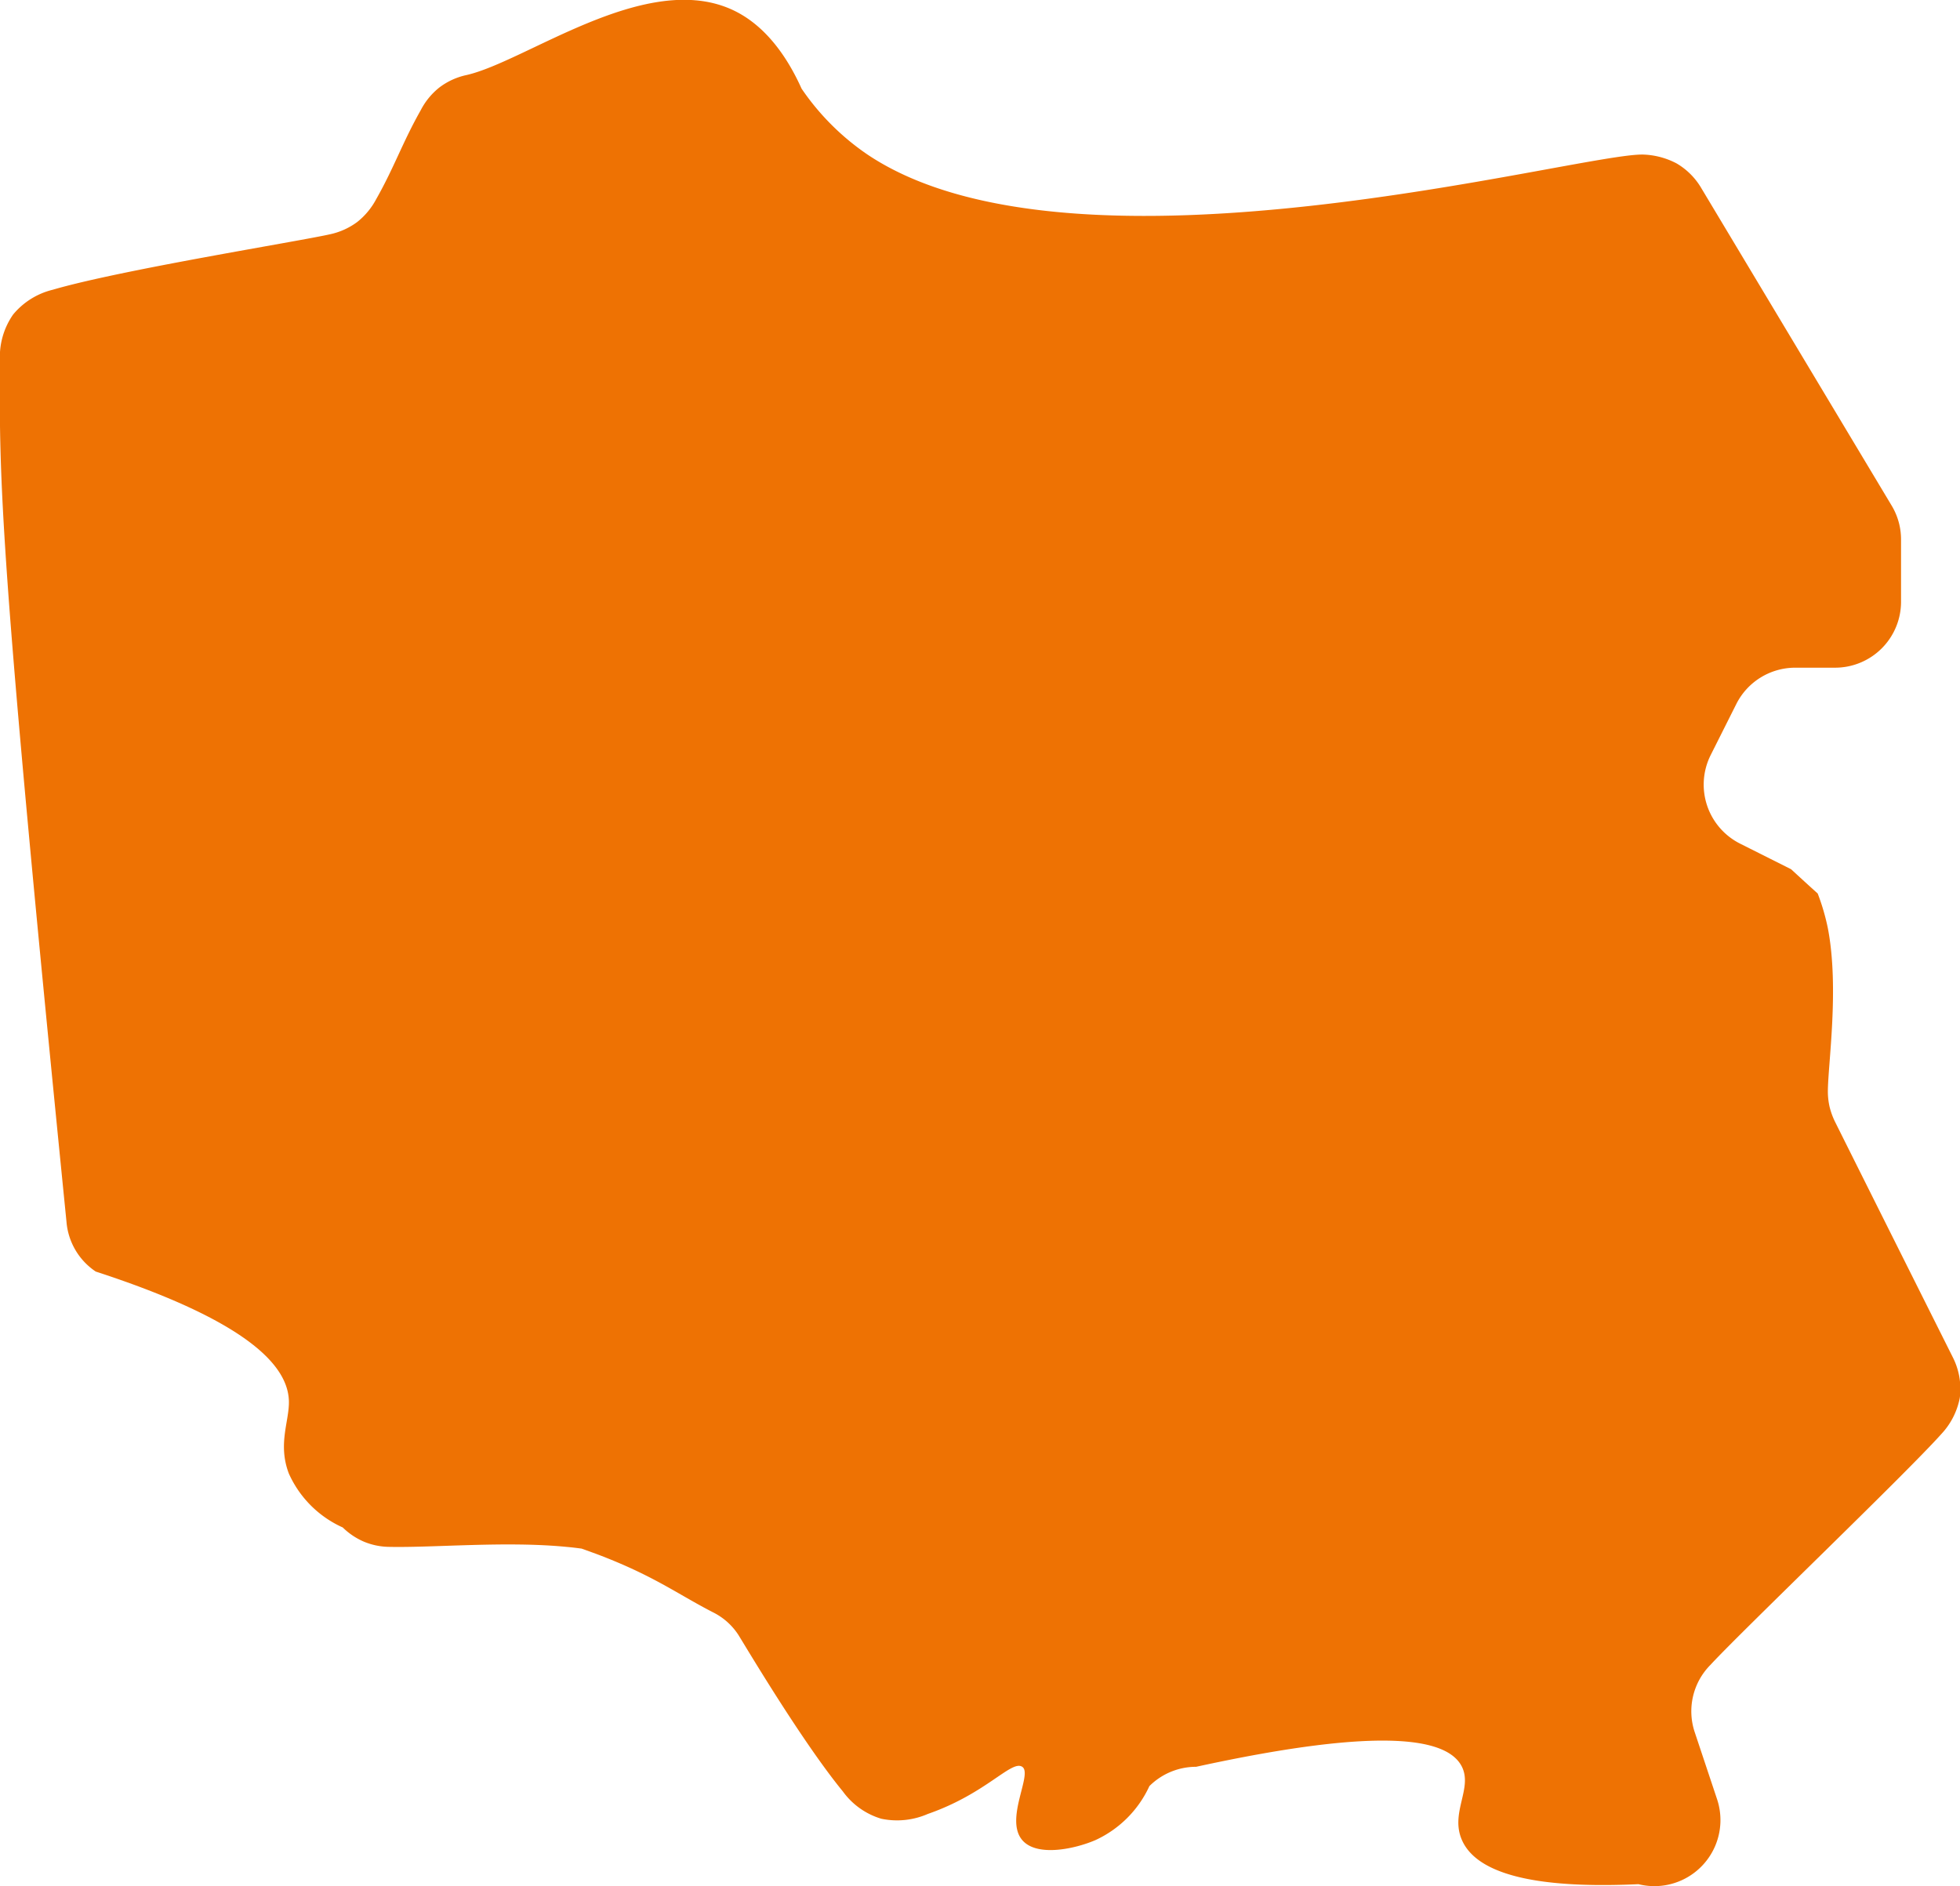<svg id="Calque_1" data-name="Calque 1" xmlns="http://www.w3.org/2000/svg" viewBox="0 0 192.83 185.6"><defs><style>.cls-1{fill:#ee7203;}</style></defs><title>head-fiches-pays-pl</title><path id="PL" class="cls-1" d="M195.45,191.4c-6.45-12.88-11.14-22.27-11.64-23.28a7.19,7.19,0,0,1-.51-1.42,6.79,6.79,0,0,1-.17-1.49c0-2.63,1.14-10.18,0-16.08a21.55,21.55,0,0,0-1-3.42c-.88-.79-1.75-1.59-2.62-2.39l-5-2.51a6.5,6.5,0,0,1-2.91-8.72l2.51-5a6.49,6.49,0,0,1,5.81-3.6h3.91a6.49,6.49,0,0,0,6.5-6.49v-6.13a6.47,6.47,0,0,0-.93-3.34L170.6,76.17a6.8,6.8,0,0,0-2.37-2.31A7.59,7.59,0,0,0,165,73c-6.2-.2-55.94,13.68-76.35,0a24.55,24.55,0,0,1-6.49-6.49c-2.41-5.35-5.4-7.19-7.21-7.93-8.47-3.46-19.9,5.24-25.73,6.59a6.75,6.75,0,0,0-2.67,1.21,6.84,6.84,0,0,0-1.86,2.26c-1.77,3.12-2.61,5.63-4.37,8.73a7.13,7.13,0,0,1-1.87,2.26,6.92,6.92,0,0,1-2.67,1.21c-3.13.71-20.6,3.5-27.29,5.46a7.29,7.29,0,0,0-3.9,2.44,7.27,7.27,0,0,0-1.3,4.42C3.23,105.32,3.18,111.4,9.84,178a6.53,6.53,0,0,0,2.88,4.91c15.13,4.93,18.86,9.33,19,12.67.08,2-1.13,4.26,0,7.21a10.53,10.53,0,0,0,5.3,5.3,6.81,6.81,0,0,0,2.11,1.41,6.68,6.68,0,0,0,2.49.5c4.4.09,11.46-.58,17.4,0,.7.06,1.25.14,1.5.17l1.41.51c5.66,2.13,7.93,3.91,11.5,5.75a6.35,6.35,0,0,1,2.5,2.21c.63,1,6.24,10.48,10.29,15.42A7.21,7.21,0,0,0,90,236.75a7.56,7.56,0,0,0,4.58-.47c5.76-2,8.23-5.34,9.29-4.64s-1.76,5.13,0,7.21c1.44,1.69,5.2.87,7.21,0a10.81,10.81,0,0,0,5.3-5.31,6.51,6.51,0,0,1,4.6-1.9c18.78-4.1,24.81-2.7,26.15,0,1.06,2.15-1.18,4.53,0,7.21,1.8,4.1,9.78,4.69,17.36,4.34a6.5,6.5,0,0,0,7.74-8.36l-2.2-6.6a6.48,6.48,0,0,1,1.57-6.64c2.79-3.05,19.25-18.83,22.69-22.69a7.18,7.18,0,0,0,1.82-3.56A6.88,6.88,0,0,0,195.45,191.4Z" transform="translate(-3.3 -57.79)"/></svg>